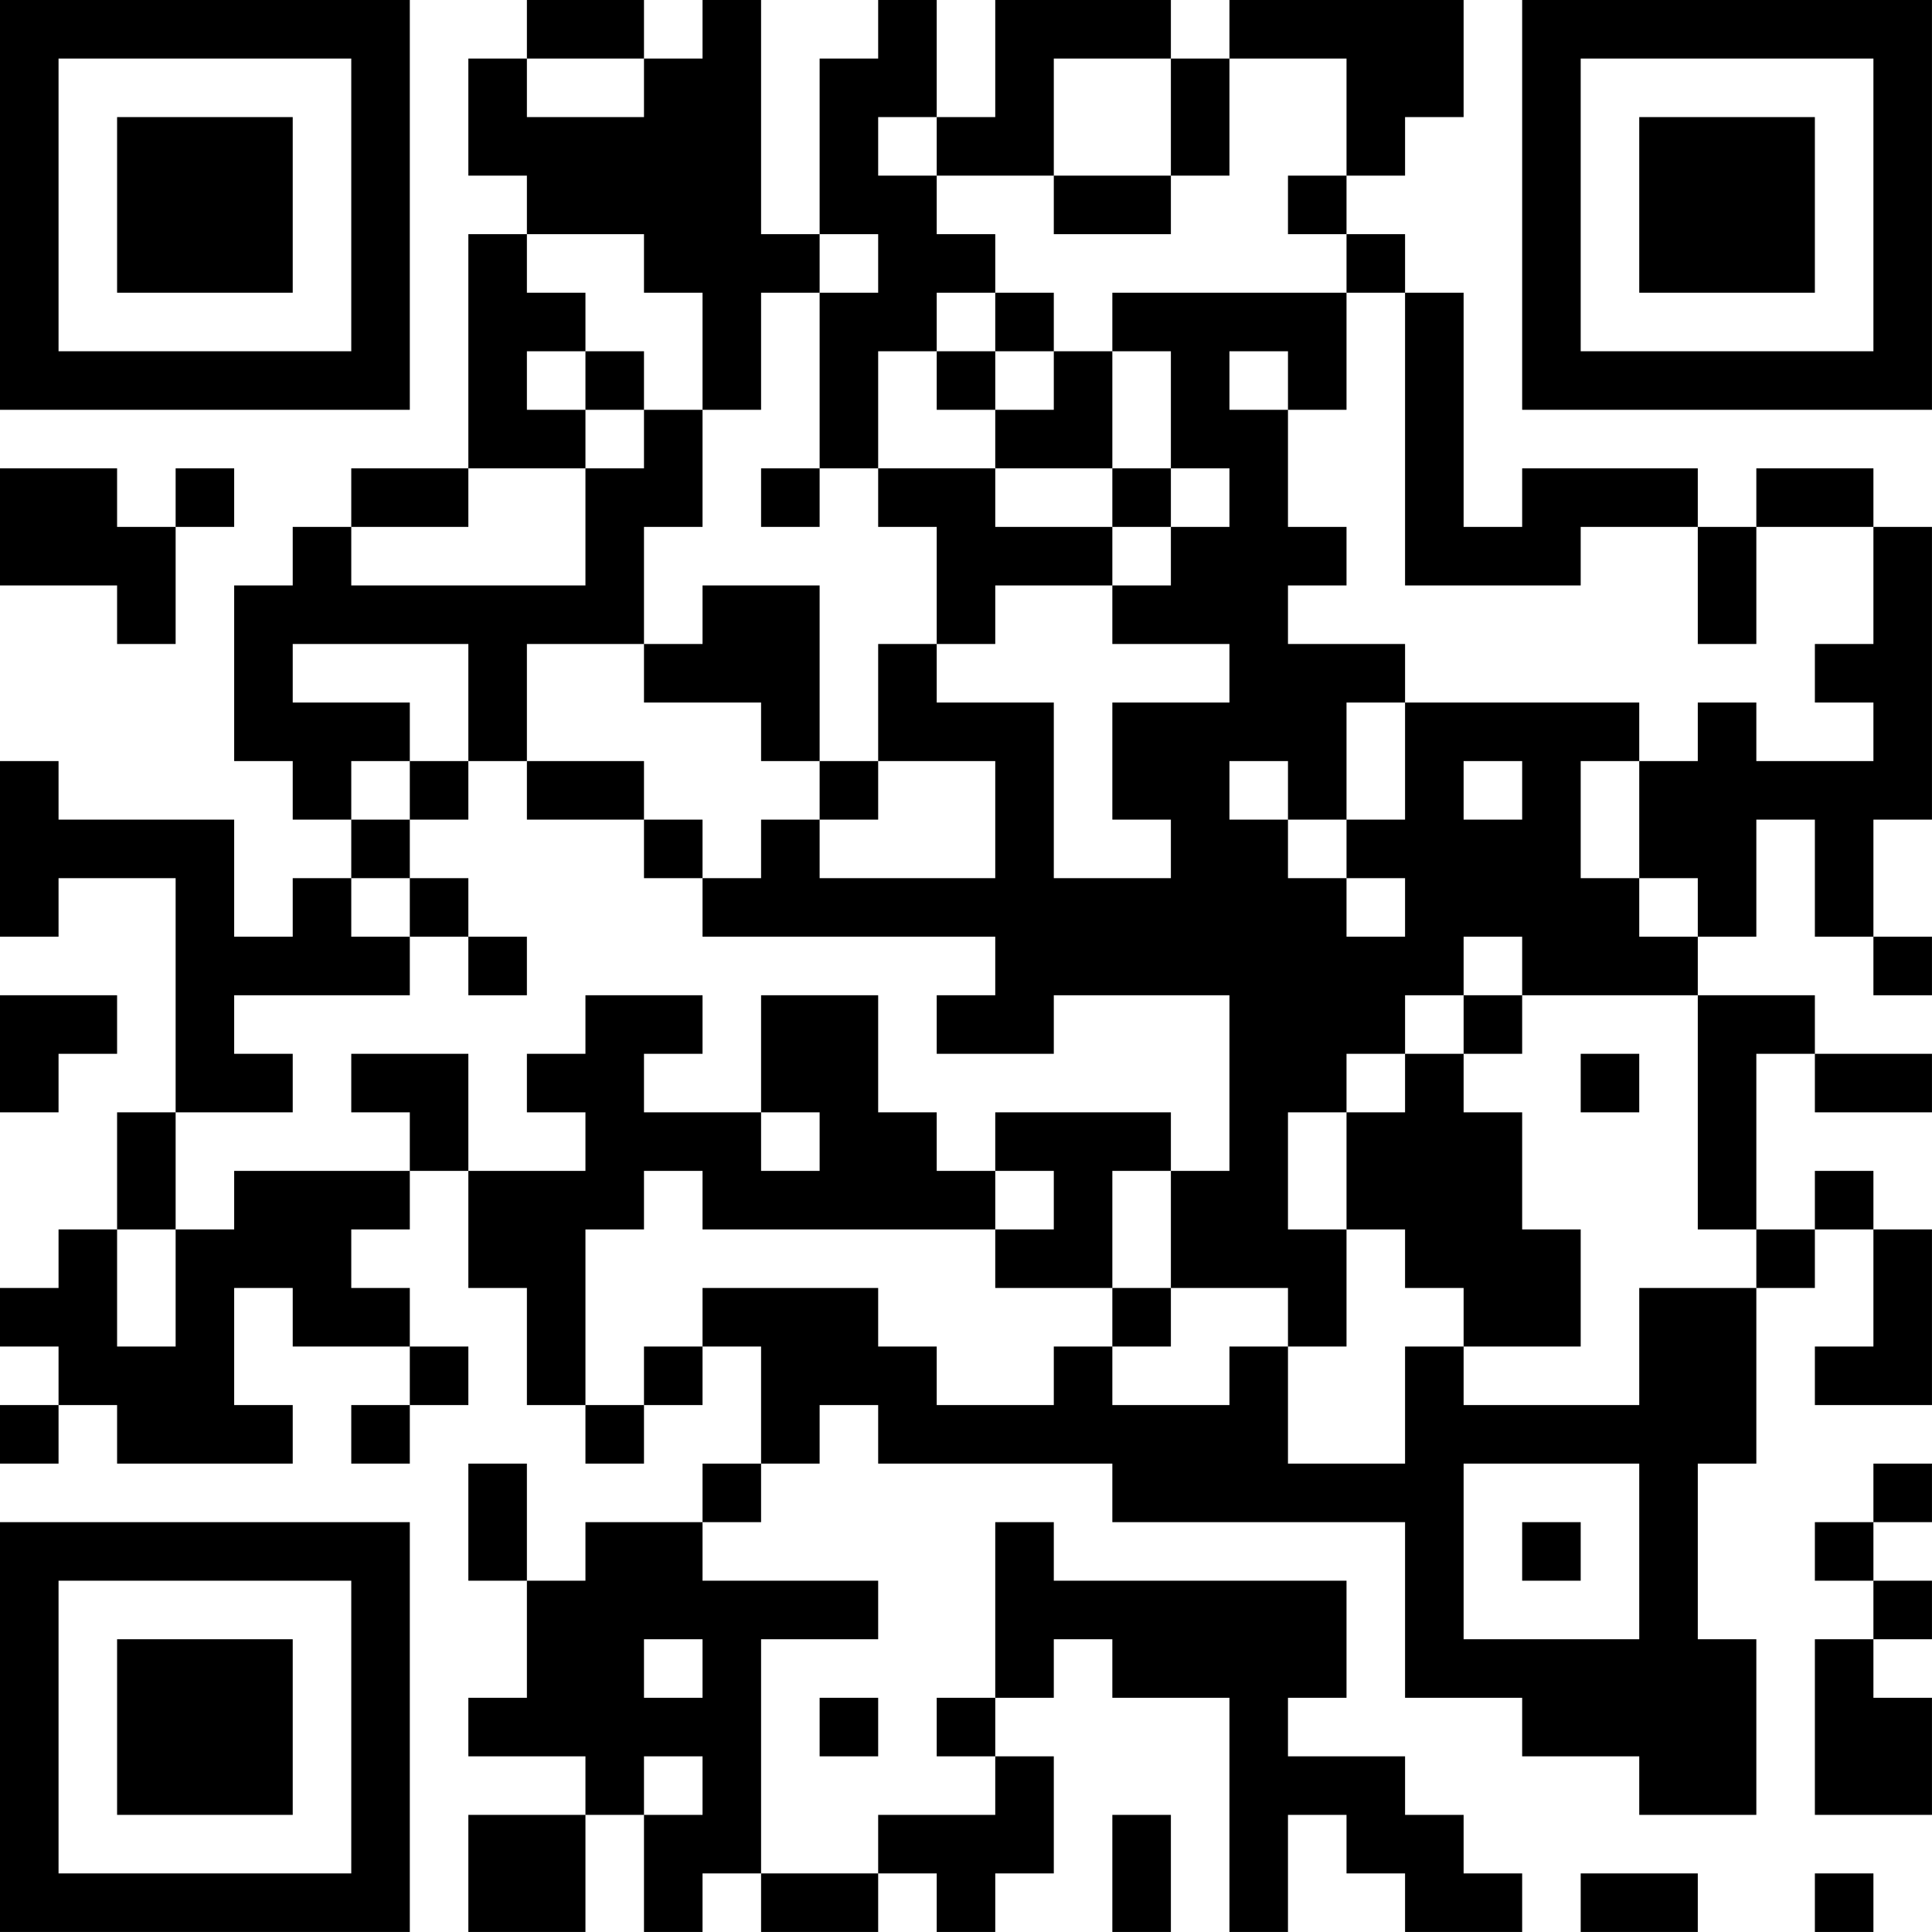 <?xml version="1.0" encoding="UTF-8"?>
<svg xmlns="http://www.w3.org/2000/svg" version="1.1" width="400" height="400" viewBox="0 0 400 400"><rect x="0" y="0" width="400" height="400" fill="#ffffff"/><g transform="scale(12.121)"><g transform="translate(0,0)"><path fill-rule="evenodd" d="M9 0L9 1L8 1L8 3L9 3L9 4L8 4L8 8L6 8L6 9L5 9L5 10L4 10L4 13L5 13L5 14L6 14L6 15L5 15L5 16L4 16L4 14L1 14L1 13L0 13L0 16L1 16L1 15L3 15L3 19L2 19L2 21L1 21L1 22L0 22L0 23L1 23L1 24L0 24L0 25L1 25L1 24L2 24L2 25L5 25L5 24L4 24L4 22L5 22L5 23L7 23L7 24L6 24L6 25L7 25L7 24L8 24L8 23L7 23L7 22L6 22L6 21L7 21L7 20L8 20L8 22L9 22L9 24L10 24L10 25L11 25L11 24L12 24L12 23L13 23L13 25L12 25L12 26L10 26L10 27L9 27L9 25L8 25L8 27L9 27L9 29L8 29L8 30L10 30L10 31L8 31L8 33L10 33L10 31L11 31L11 33L12 33L12 32L13 32L13 33L15 33L15 32L16 32L16 33L17 33L17 32L18 32L18 30L17 30L17 29L18 29L18 28L19 28L19 29L21 29L21 33L22 33L22 31L23 31L23 32L24 32L24 33L26 33L26 32L25 32L25 31L24 31L24 30L22 30L22 29L23 29L23 27L18 27L18 26L17 26L17 29L16 29L16 30L17 30L17 31L15 31L15 32L13 32L13 28L15 28L15 27L12 27L12 26L13 26L13 25L14 25L14 24L15 24L15 25L19 25L19 26L24 26L24 29L26 29L26 30L28 30L28 31L30 31L30 28L29 28L29 25L30 25L30 22L31 22L31 21L32 21L32 23L31 23L31 24L33 24L33 21L32 21L32 20L31 20L31 21L30 21L30 18L31 18L31 19L33 19L33 18L31 18L31 17L29 17L29 16L30 16L30 14L31 14L31 16L32 16L32 17L33 17L33 16L32 16L32 14L33 14L33 9L32 9L32 8L30 8L30 9L29 9L29 8L26 8L26 9L25 9L25 5L24 5L24 4L23 4L23 3L24 3L24 2L25 2L25 0L21 0L21 1L20 1L20 0L17 0L17 2L16 2L16 0L15 0L15 1L14 1L14 4L13 4L13 0L12 0L12 1L11 1L11 0ZM9 1L9 2L11 2L11 1ZM18 1L18 3L16 3L16 2L15 2L15 3L16 3L16 4L17 4L17 5L16 5L16 6L15 6L15 8L14 8L14 5L15 5L15 4L14 4L14 5L13 5L13 7L12 7L12 5L11 5L11 4L9 4L9 5L10 5L10 6L9 6L9 7L10 7L10 8L8 8L8 9L6 9L6 10L10 10L10 8L11 8L11 7L12 7L12 9L11 9L11 11L9 11L9 13L8 13L8 11L5 11L5 12L7 12L7 13L6 13L6 14L7 14L7 15L6 15L6 16L7 16L7 17L4 17L4 18L5 18L5 19L3 19L3 21L2 21L2 23L3 23L3 21L4 21L4 20L7 20L7 19L6 19L6 18L8 18L8 20L10 20L10 19L9 19L9 18L10 18L10 17L12 17L12 18L11 18L11 19L13 19L13 20L14 20L14 19L13 19L13 17L15 17L15 19L16 19L16 20L17 20L17 21L12 21L12 20L11 20L11 21L10 21L10 24L11 24L11 23L12 23L12 22L15 22L15 23L16 23L16 24L18 24L18 23L19 23L19 24L21 24L21 23L22 23L22 25L24 25L24 23L25 23L25 24L28 24L28 22L30 22L30 21L29 21L29 17L26 17L26 16L25 16L25 17L24 17L24 18L23 18L23 19L22 19L22 21L23 21L23 23L22 23L22 22L20 22L20 20L21 20L21 17L18 17L18 18L16 18L16 17L17 17L17 16L12 16L12 15L13 15L13 14L14 14L14 15L17 15L17 13L15 13L15 11L16 11L16 12L18 12L18 15L20 15L20 14L19 14L19 12L21 12L21 11L19 11L19 10L20 10L20 9L21 9L21 8L20 8L20 6L19 6L19 5L23 5L23 7L22 7L22 6L21 6L21 7L22 7L22 9L23 9L23 10L22 10L22 11L24 11L24 12L23 12L23 14L22 14L22 13L21 13L21 14L22 14L22 15L23 15L23 16L24 16L24 15L23 15L23 14L24 14L24 12L28 12L28 13L27 13L27 15L28 15L28 16L29 16L29 15L28 15L28 13L29 13L29 12L30 12L30 13L32 13L32 12L31 12L31 11L32 11L32 9L30 9L30 11L29 11L29 9L27 9L27 10L24 10L24 5L23 5L23 4L22 4L22 3L23 3L23 1L21 1L21 3L20 3L20 1ZM18 3L18 4L20 4L20 3ZM17 5L17 6L16 6L16 7L17 7L17 8L15 8L15 9L16 9L16 11L17 11L17 10L19 10L19 9L20 9L20 8L19 8L19 6L18 6L18 5ZM10 6L10 7L11 7L11 6ZM17 6L17 7L18 7L18 6ZM0 8L0 10L2 10L2 11L3 11L3 9L4 9L4 8L3 8L3 9L2 9L2 8ZM13 8L13 9L14 9L14 8ZM17 8L17 9L19 9L19 8ZM12 10L12 11L11 11L11 12L13 12L13 13L14 13L14 14L15 14L15 13L14 13L14 10ZM7 13L7 14L8 14L8 13ZM9 13L9 14L11 14L11 15L12 15L12 14L11 14L11 13ZM25 13L25 14L26 14L26 13ZM7 15L7 16L8 16L8 17L9 17L9 16L8 16L8 15ZM0 17L0 19L1 19L1 18L2 18L2 17ZM25 17L25 18L24 18L24 19L23 19L23 21L24 21L24 22L25 22L25 23L27 23L27 21L26 21L26 19L25 19L25 18L26 18L26 17ZM27 18L27 19L28 19L28 18ZM17 19L17 20L18 20L18 21L17 21L17 22L19 22L19 23L20 23L20 22L19 22L19 20L20 20L20 19ZM25 25L25 28L28 28L28 25ZM32 25L32 26L31 26L31 27L32 27L32 28L31 28L31 31L33 31L33 29L32 29L32 28L33 28L33 27L32 27L32 26L33 26L33 25ZM26 26L26 27L27 27L27 26ZM11 28L11 29L12 29L12 28ZM14 29L14 30L15 30L15 29ZM11 30L11 31L12 31L12 30ZM19 31L19 33L20 33L20 31ZM27 32L27 33L29 33L29 32ZM31 32L31 33L32 33L32 32ZM0 0L0 7L7 7L7 0ZM1 1L1 6L6 6L6 1ZM2 2L2 5L5 5L5 2ZM26 0L26 7L33 7L33 0ZM27 1L27 6L32 6L32 1ZM28 2L28 5L31 5L31 2ZM0 26L0 33L7 33L7 26ZM1 27L1 32L6 32L6 27ZM2 28L2 31L5 31L5 28Z" fill="#000000"/></g></g></svg>
